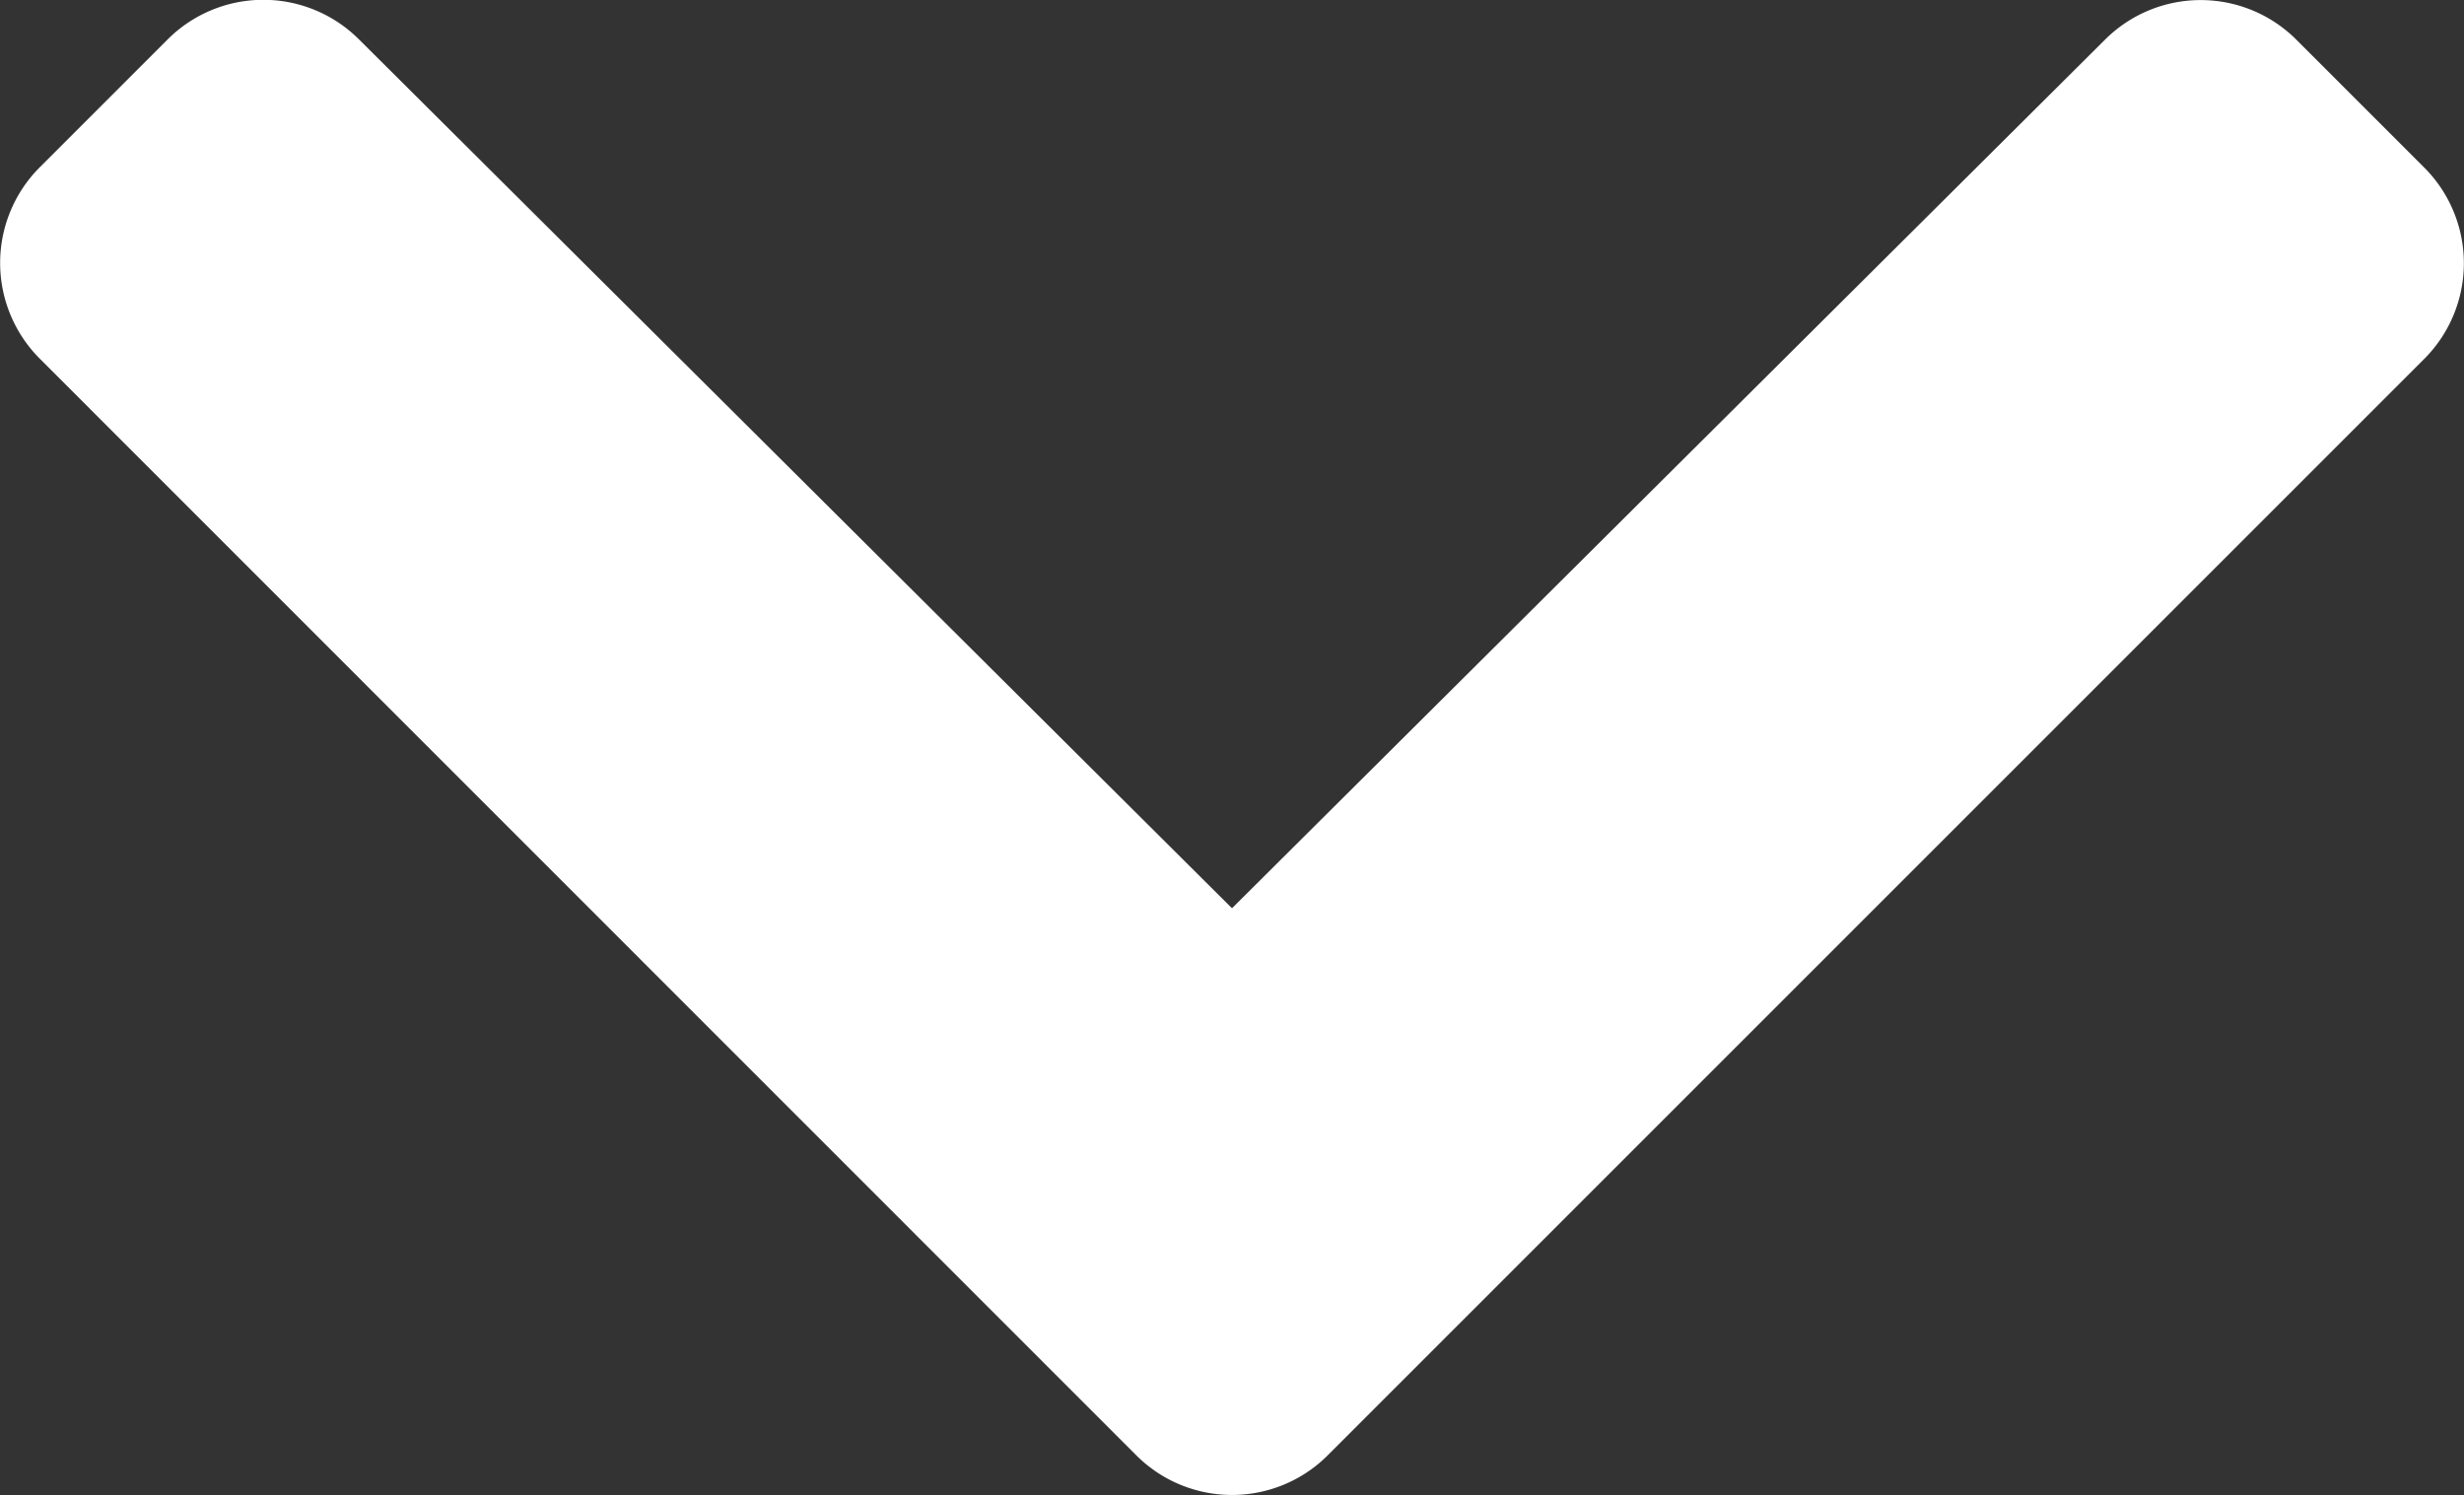 <svg xmlns="http://www.w3.org/2000/svg" width="18.766" height="11.387"><rect width="100%" height="100%" fill="#333333" stroke="none"/><path d="M8.654 11.085a1.031 1.031 0 001.458 0l8.351-8.351a1.031 1.031 0 000-1.458l-.974-.974a1.031 1.031 0 00-1.457 0L9.383 6.918 2.734.3a1.031 1.031 0 00-1.457 0l-.974.974a1.031 1.031 0 000 1.458z" fill="#fff"/></svg>